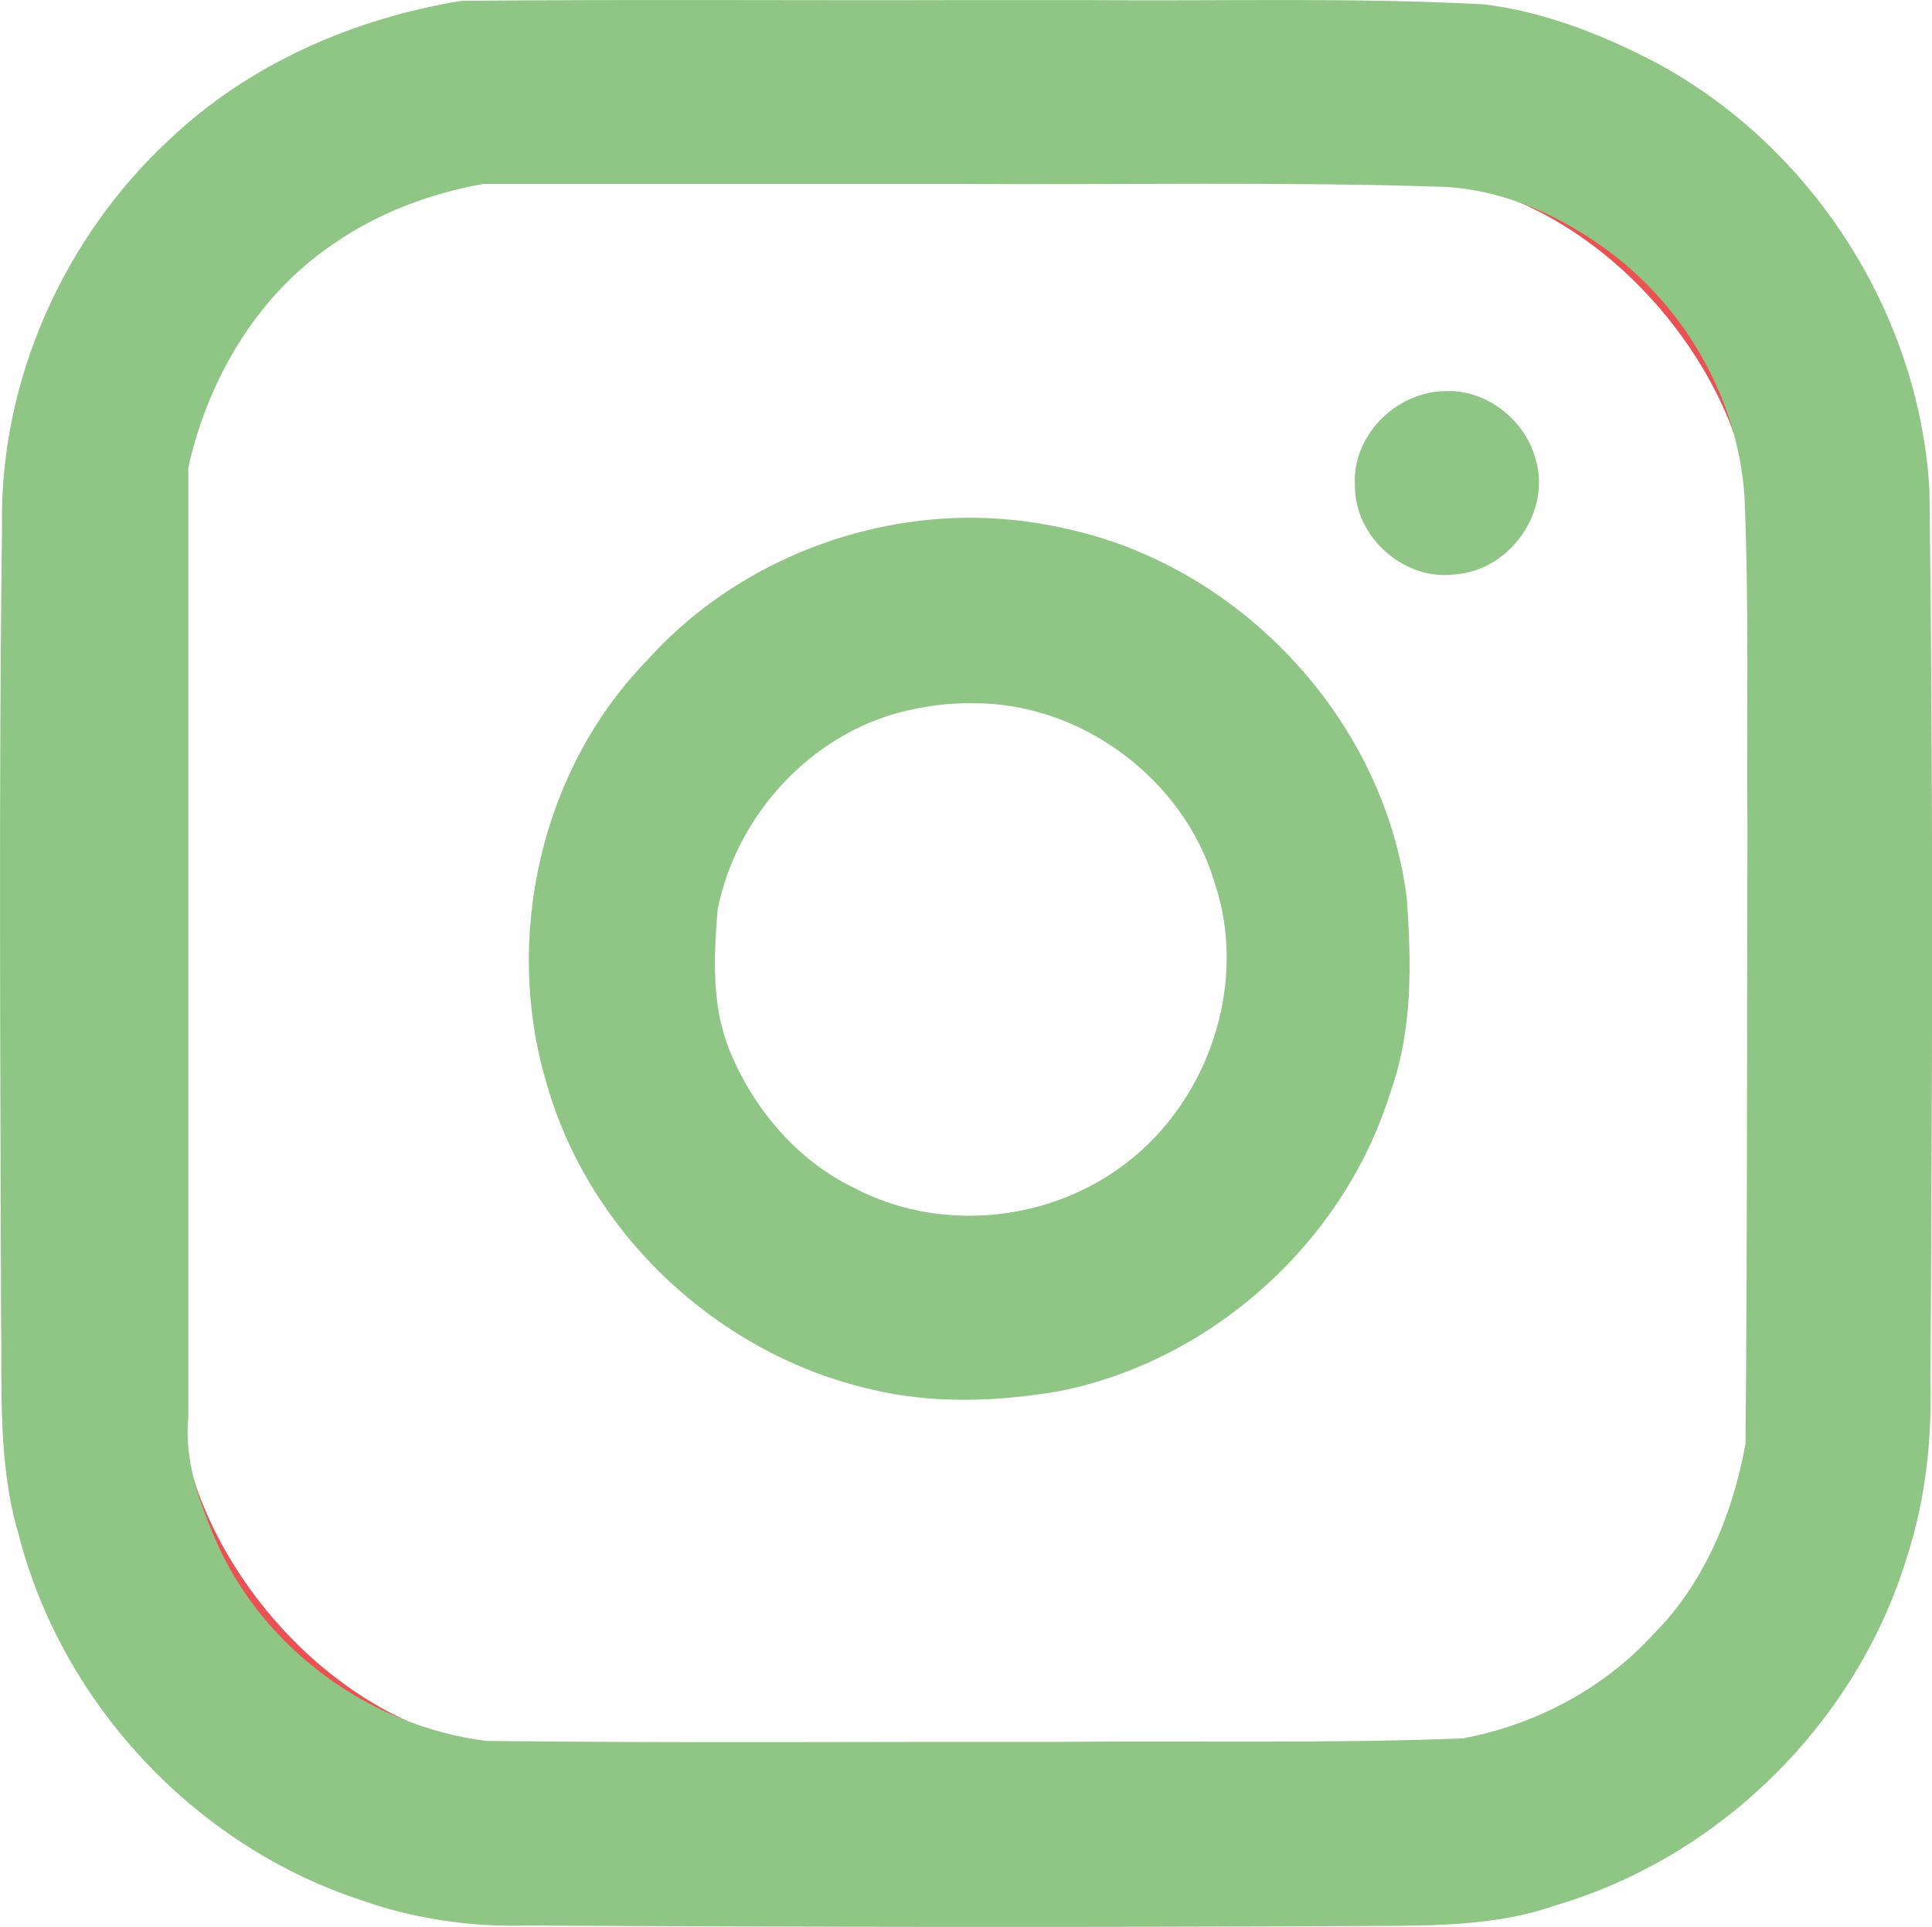 <?xml version="1.0" encoding="UTF-8" standalone="no"?>
<svg
   width="29.507"
   height="29.435"
   viewBox="0 0 22.13 22.076"
   fill="none"
   stroke="#ea5153"
   stroke-width="2"
   stroke-linecap="round"
   stroke-linejoin="round"
   class="lucide lucide-instagram-icon lucide-instagram"
   version="1.1"
   id="svg1"
   xmlns="http://www.w3.org/2000/svg"
   xmlns:svg="http://www.w3.org/2000/svg">
  <defs
     id="defs1" />
  <rect
     width="20"
     height="20"
     x="1.066"
     y="1.032"
     rx="5"
     ry="5"
     id="rect1" />
  <path
     d="m 15.066,10.402 a 4,4 0 1 1 -3.37,-3.37 4,4 0 0 1 3.37,3.37 z"
     id="path1" />
  <line
     x1="16.566"
     x2="16.576"
     y1="5.532"
     y2="5.532"
     id="line1" />
  <path
     style="fill:#90c685;fill-opacity:1;stroke:#ffffff;stroke-width:0;stroke-opacity:0"
     d="M 11.065,0.001 C 9.138,0.007 7.209,-0.009 5.283,0.01 4.054,0.211 2.864,0.727 1.952,1.588 0.731,2.714 -0.006,4.361 0.023,6.027 c -0.038,3.015 -0.019,6.03 -0.011,9.045 0.014,0.841 -0.041,1.698 0.203,2.514 0.495,1.925 2.006,3.544 3.891,4.173 0.619,0.222 1.275,0.321 1.932,0.301 3.269,0.019 6.539,0.022 9.808,0.005 0.667,-0.004 1.346,-0.014 1.982,-0.239 1.89,-0.558 3.445,-2.105 4.016,-3.991 0.212,-0.654 0.287,-1.342 0.268,-2.028 0.022,-3.395 0.033,-6.791 -0.011,-10.186 C 21.987,3.574 20.733,1.641 18.918,0.691 18.318,0.383 17.673,0.133 17.001,0.05 15.493,-0.031 13.981,0.015 12.471,0.001 c -0.469,2.933e-5 -0.937,5.865e-5 -1.406,8.798e-5 z m -0.05,2.106 c 1.845,0.011 3.699,-0.027 5.537,0.034 0.699,0.039 1.356,0.347 1.908,0.762 0.864,0.658 1.44,1.678 1.521,2.765 0.056,1.276 0.024,2.554 0.035,3.832 -0.007,2.346 -8.5e-5,4.695 -0.022,7.04 -0.146,0.805 -0.47,1.596 -1.051,2.178 -0.569,0.628 -1.361,1.044 -2.187,1.198 -1.545,0.06 -3.099,0.026 -4.648,0.04 C 9.93,19.953 7.747,19.971 5.57,19.945 4.228,19.776 3.004,18.88 2.466,17.635 2.279,17.194 2.109,16.727 2.157,16.241 c 0,-3.628 0,-7.257 0,-10.885 C 2.384,4.338 2.95,3.377 3.827,2.789 4.338,2.436 4.931,2.215 5.539,2.107 c 1.825,0 3.651,0 5.476,0 z"
     id="path18" />
  <path
     style="fill:#90c685;fill-opacity:1;stroke:#ffffff;stroke-width:0;stroke-opacity:0"
     d="M 11.051,5.932 C 9.684,5.95 8.329,6.543 7.414,7.563 6.19,8.818 5.761,10.753 6.264,12.423 c 0.492,1.721 1.972,3.097 3.713,3.494 0.705,0.171 1.448,0.142 2.159,0.021 1.761,-0.353 3.268,-1.721 3.795,-3.438 0.252,-0.707 0.236,-1.471 0.183,-2.209 C 15.863,8.274 14.25,6.525 12.273,6.071 11.873,5.974 11.462,5.927 11.051,5.932 Z m 0.068,2.125 c 1.244,-0.02 2.427,0.853 2.788,2.037 0.409,1.194 -0.081,2.597 -1.117,3.311 -0.867,0.605 -2.061,0.701 -3.001,0.207 C 9.119,13.292 8.609,12.678 8.341,11.994 8.15,11.49 8.178,10.948 8.22,10.422 8.442,9.3 9.352,8.337 10.485,8.121 c 0.208,-0.044 0.421,-0.065 0.634,-0.065 z"
     id="path19" />
  <path
     style="fill:#90c685;fill-opacity:1;stroke:#ffffff;stroke-width:0;stroke-opacity:0"
     d="m 16.546,4.481 c -0.559,0.011 -1.061,0.512 -1.026,1.08 -0.006,0.596 0.572,1.105 1.162,1.018 0.617,-0.051 1.085,-0.717 0.909,-1.314 C 17.473,4.809 17.022,4.456 16.546,4.481 Z"
     id="path20" />
</svg>
